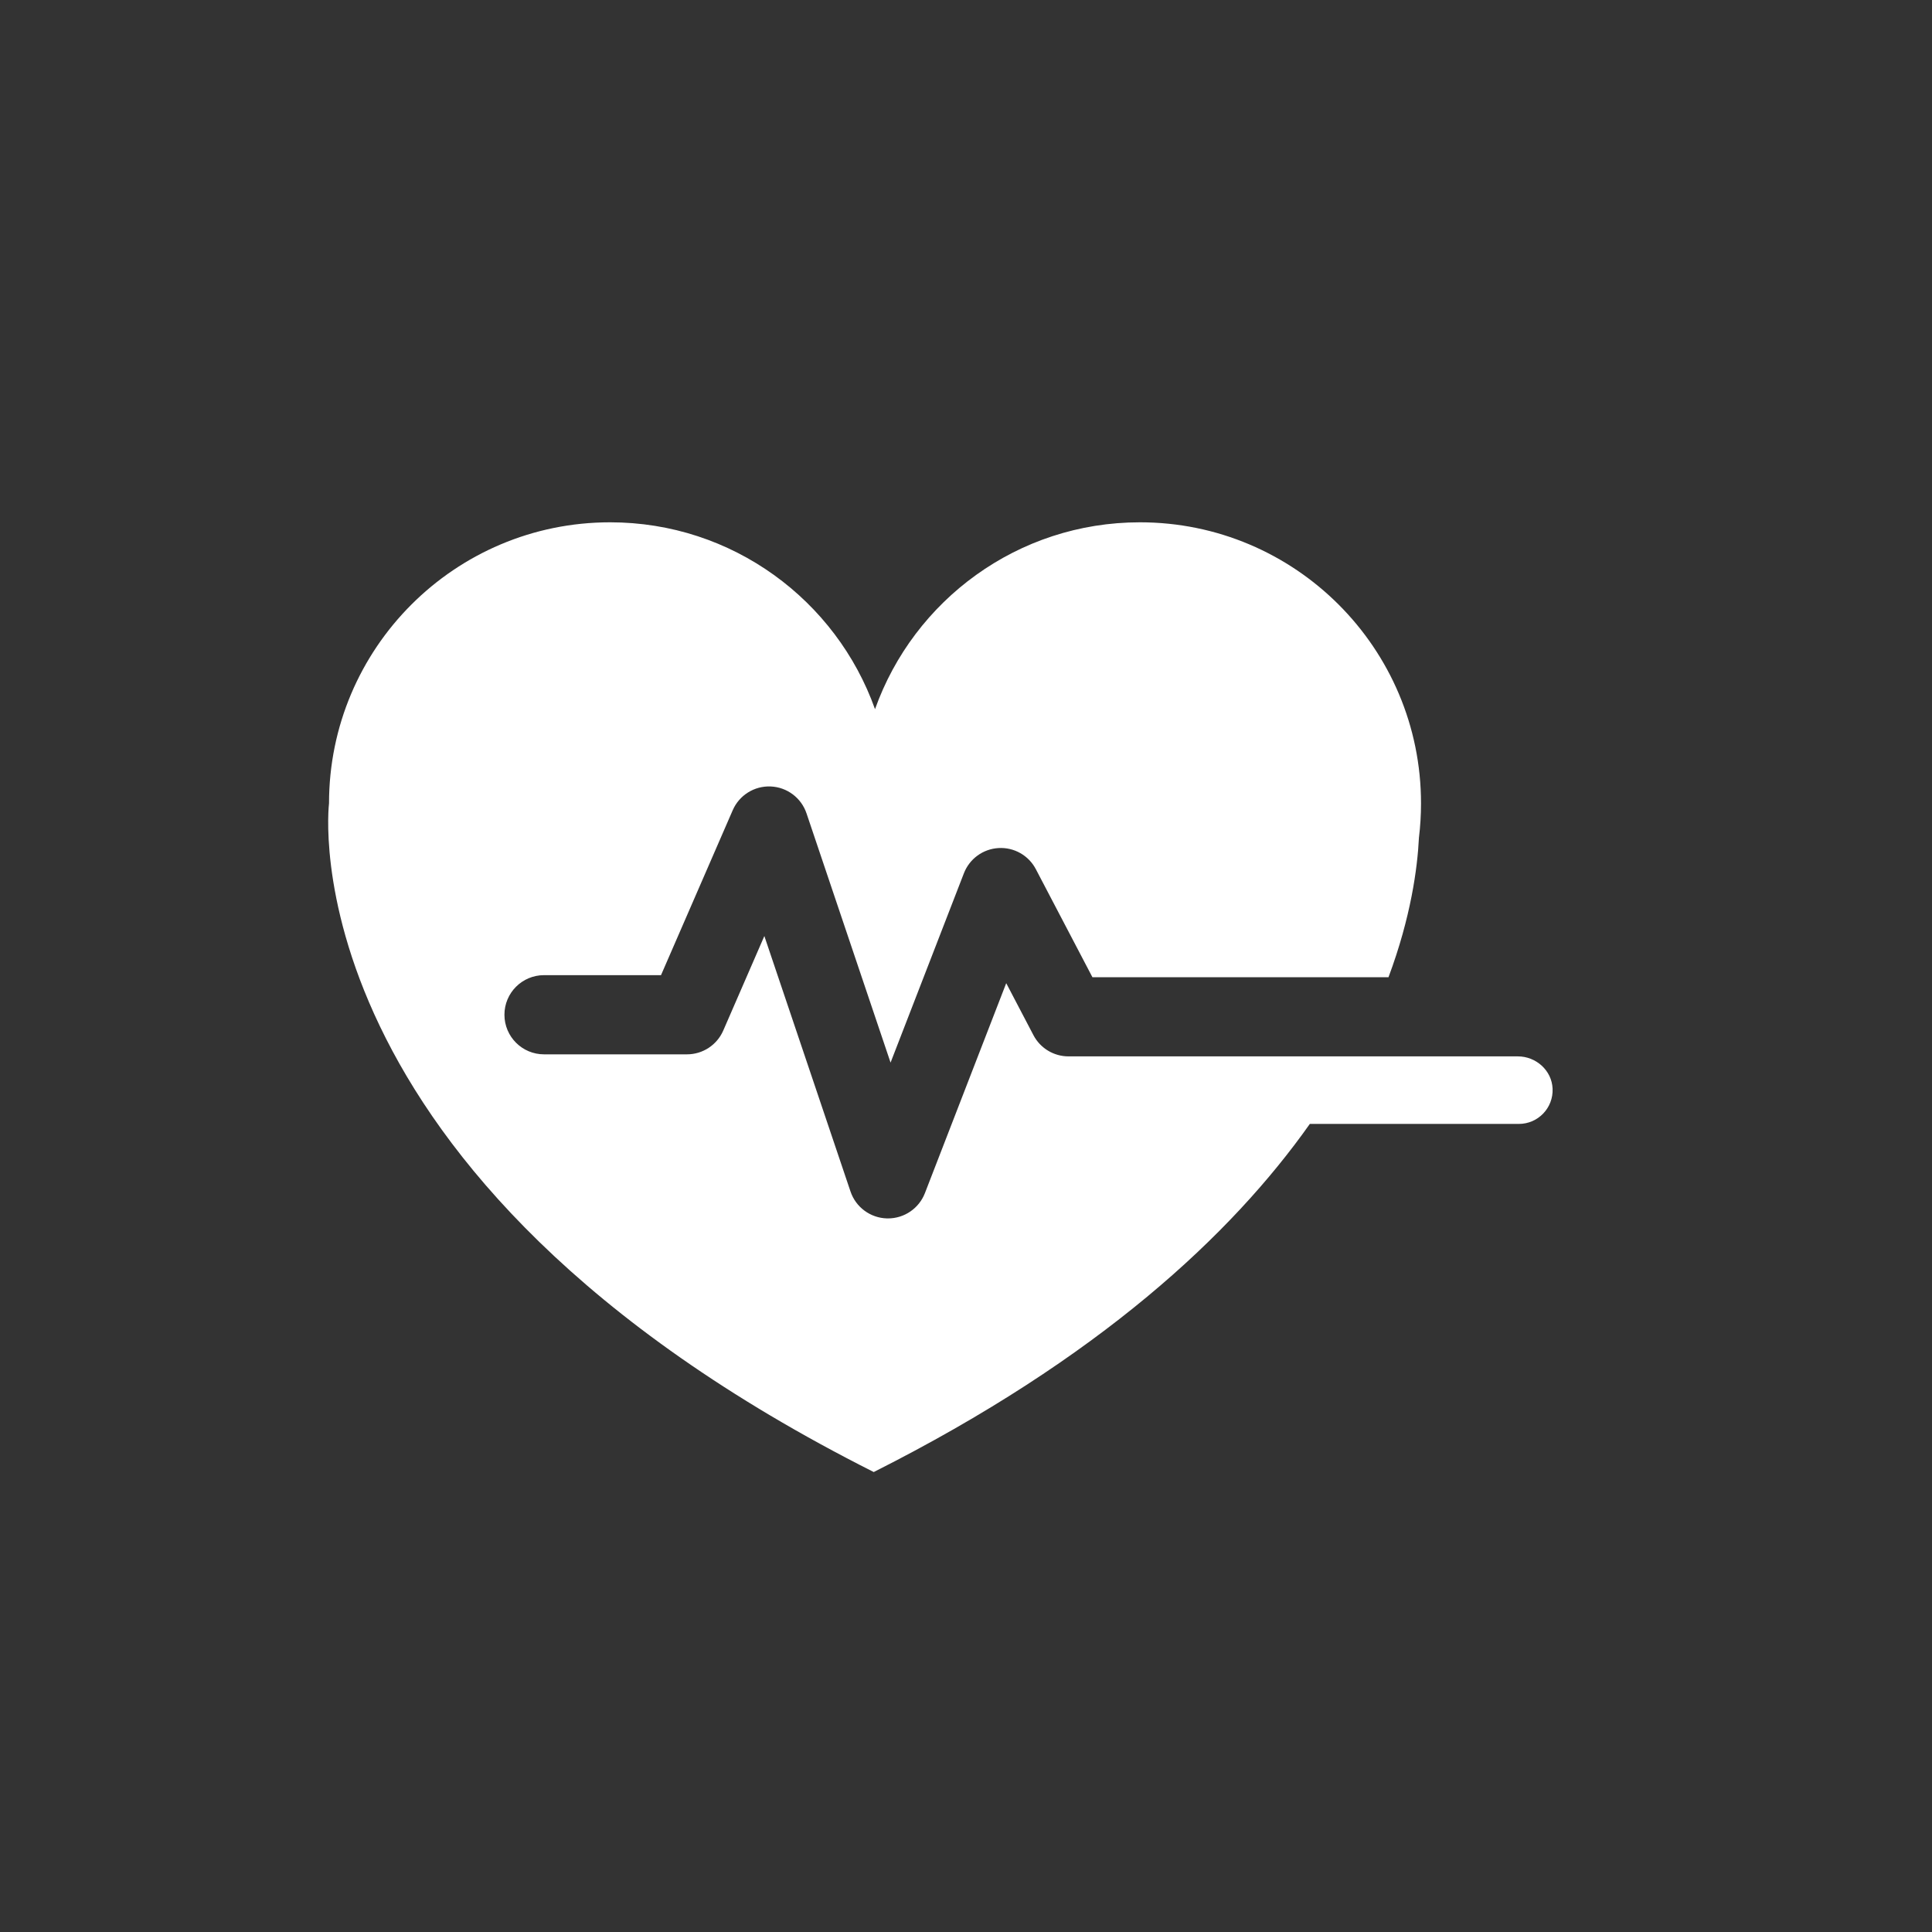 <?xml version="1.0" encoding="UTF-8"?><svg xmlns="http://www.w3.org/2000/svg" viewBox="0 0 891.02 891.02"><rect x="0" y="0" width="891.02" height="891.02" fill="#333333" stroke="none"/><defs><style>.cls-1{fill:none;}.cls-2{fill:#fff;}</style></defs><g id="Layer_1"><path class="cls-2" d="M700.02,487.19h-207.24c-6.79,0-13.02-3.77-16.17-9.79l-12.55-23.97-37.5,96.83c-2.73,7.04-9.5,11.66-17.02,11.66-.14,0-.27,0-.41,0-7.68-.17-14.44-5.14-16.89-12.42l-39.73-117.81-18.95,43.58c-2.9,6.67-9.47,10.98-16.74,10.98h-65.92c-10.08,0-18.26-8.17-18.26-18.26s8.17-18.26,18.26-18.26h53.95l33.07-76.06c3.01-6.92,9.96-11.28,17.52-10.96,7.54.32,14.11,5.25,16.52,12.41l38.76,114.94,33.82-87.32c2.59-6.68,8.84-11.23,15.99-11.63,7.18-.41,13.88,3.41,17.2,9.76l26.09,49.82h136.54c10.36-27.77,13.35-50.31,14.04-64.34.63-5.19.96-10.47.96-15.83,0-71.6-58.04-129.64-129.64-129.64-56.35,0-104.3,35.96-122.17,86.18-17.87-50.22-65.81-86.18-122.17-86.18-71.6,0-129.64,58.04-129.64,129.64,0,0-21.24,171.12,251.22,308.37,103.99-52.38,165.19-109.7,201.12-160.55h96.41c8.83,0,15.95-7.36,15.55-16.28-.37-8.4-7.63-14.87-16.04-14.87Z"/></g><g id="Layer_2"><rect class="cls-1" width="891.02" height="891.02"/></g></svg>
